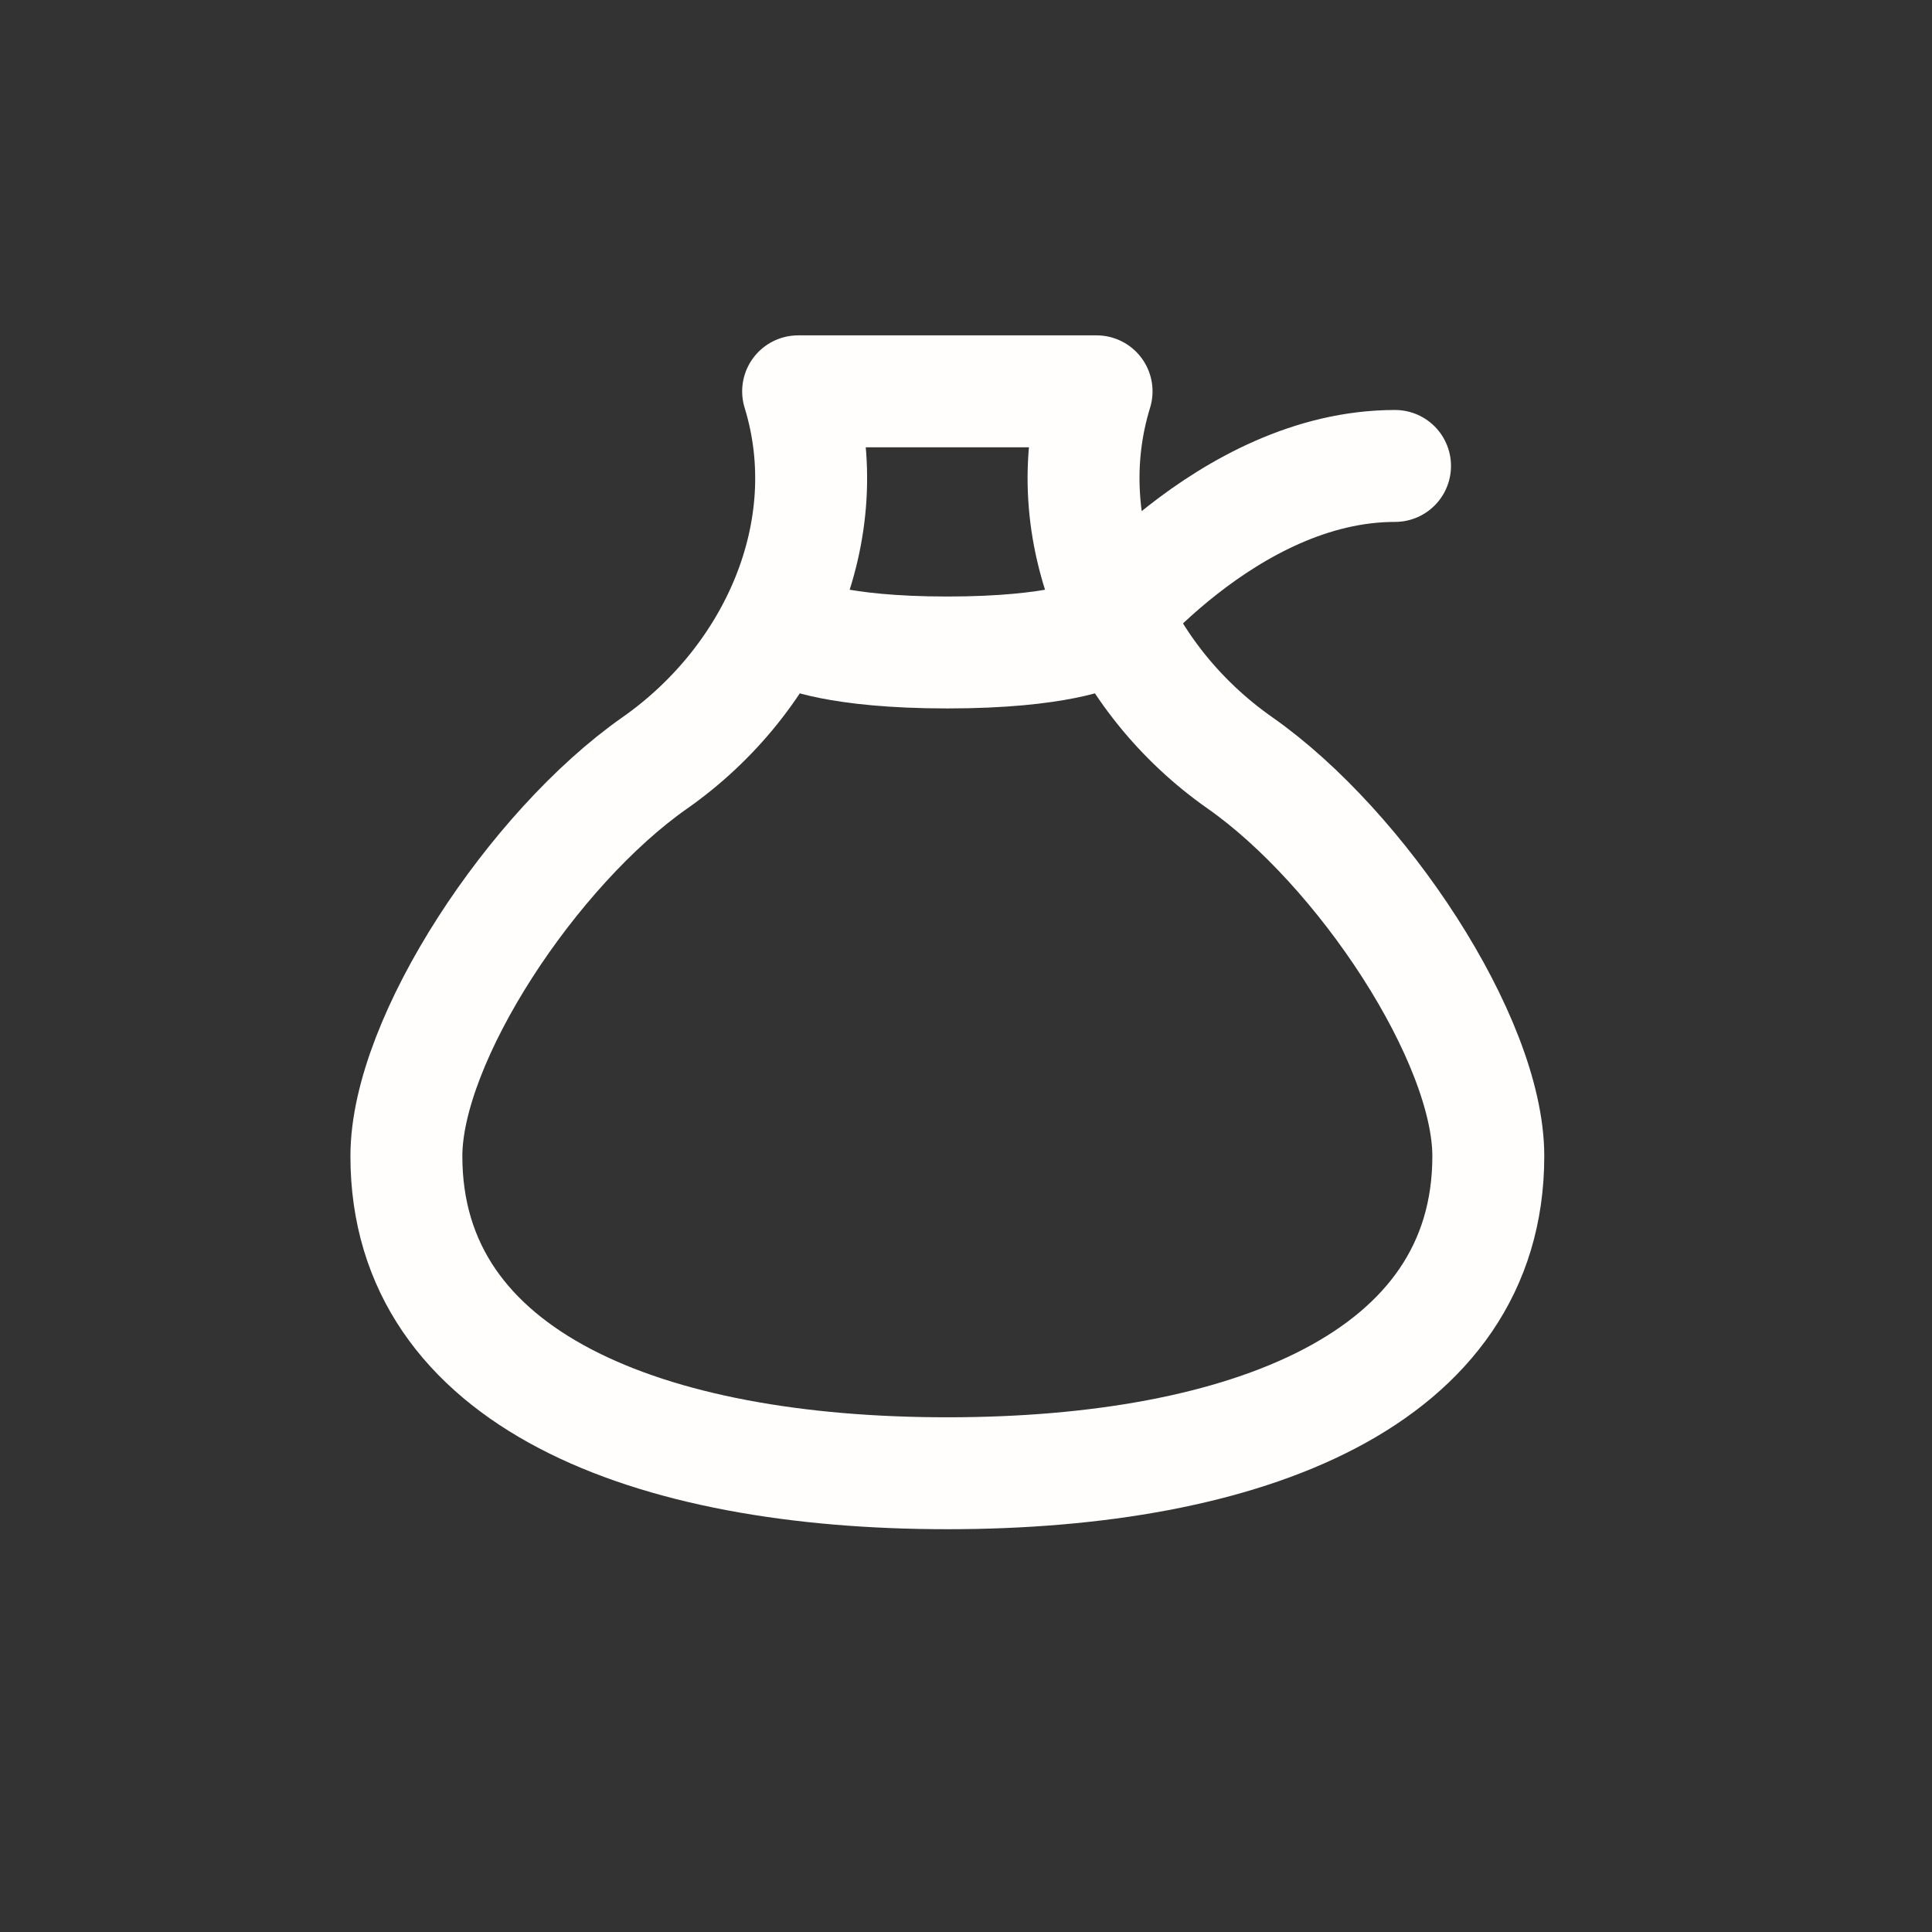 <?xml version="1.0" encoding="UTF-8"?> <svg xmlns="http://www.w3.org/2000/svg" width="29" height="29" viewBox="0 0 29 29" fill="none"><rect x="0" y="0" width="29" height="29" fill="#333333" stroke="none"/><g clip-path="url(#clip0_2253_397)"><g clip-path="url(#clip1_2253_397)"><path d="M11.98 9.514C11.98 9.514 12.54 9.794 14.22 9.794C15.9 9.794 16.46 9.514 16.46 9.514C16.46 9.514 18.42 6.994 20.94 6.994M6.1 17.354C6.1 20.714 9.74 22.114 14.22 22.114C18.7 22.114 22.34 20.714 22.34 17.354C22.34 15.601 20.436 12.729 18.613 11.452C16.821 10.197 15.816 7.966 16.46 5.874H11.98C12.624 7.966 11.62 10.197 9.827 11.453C8.004 12.73 6.1 15.601 6.1 17.354Z" stroke="#FFFEFC" stroke-width="1.68" stroke-linecap="round" stroke-linejoin="round"></path></g></g><defs><clipPath id="clip0_2253_397"><rect width="28" height="28" fill="white" transform="translate(0.22 0.31)"></rect></clipPath><clipPath id="clip1_2253_397"><rect width="28" height="28" fill="white" transform="translate(0.22 0.31)"></rect></clipPath></defs></svg> 